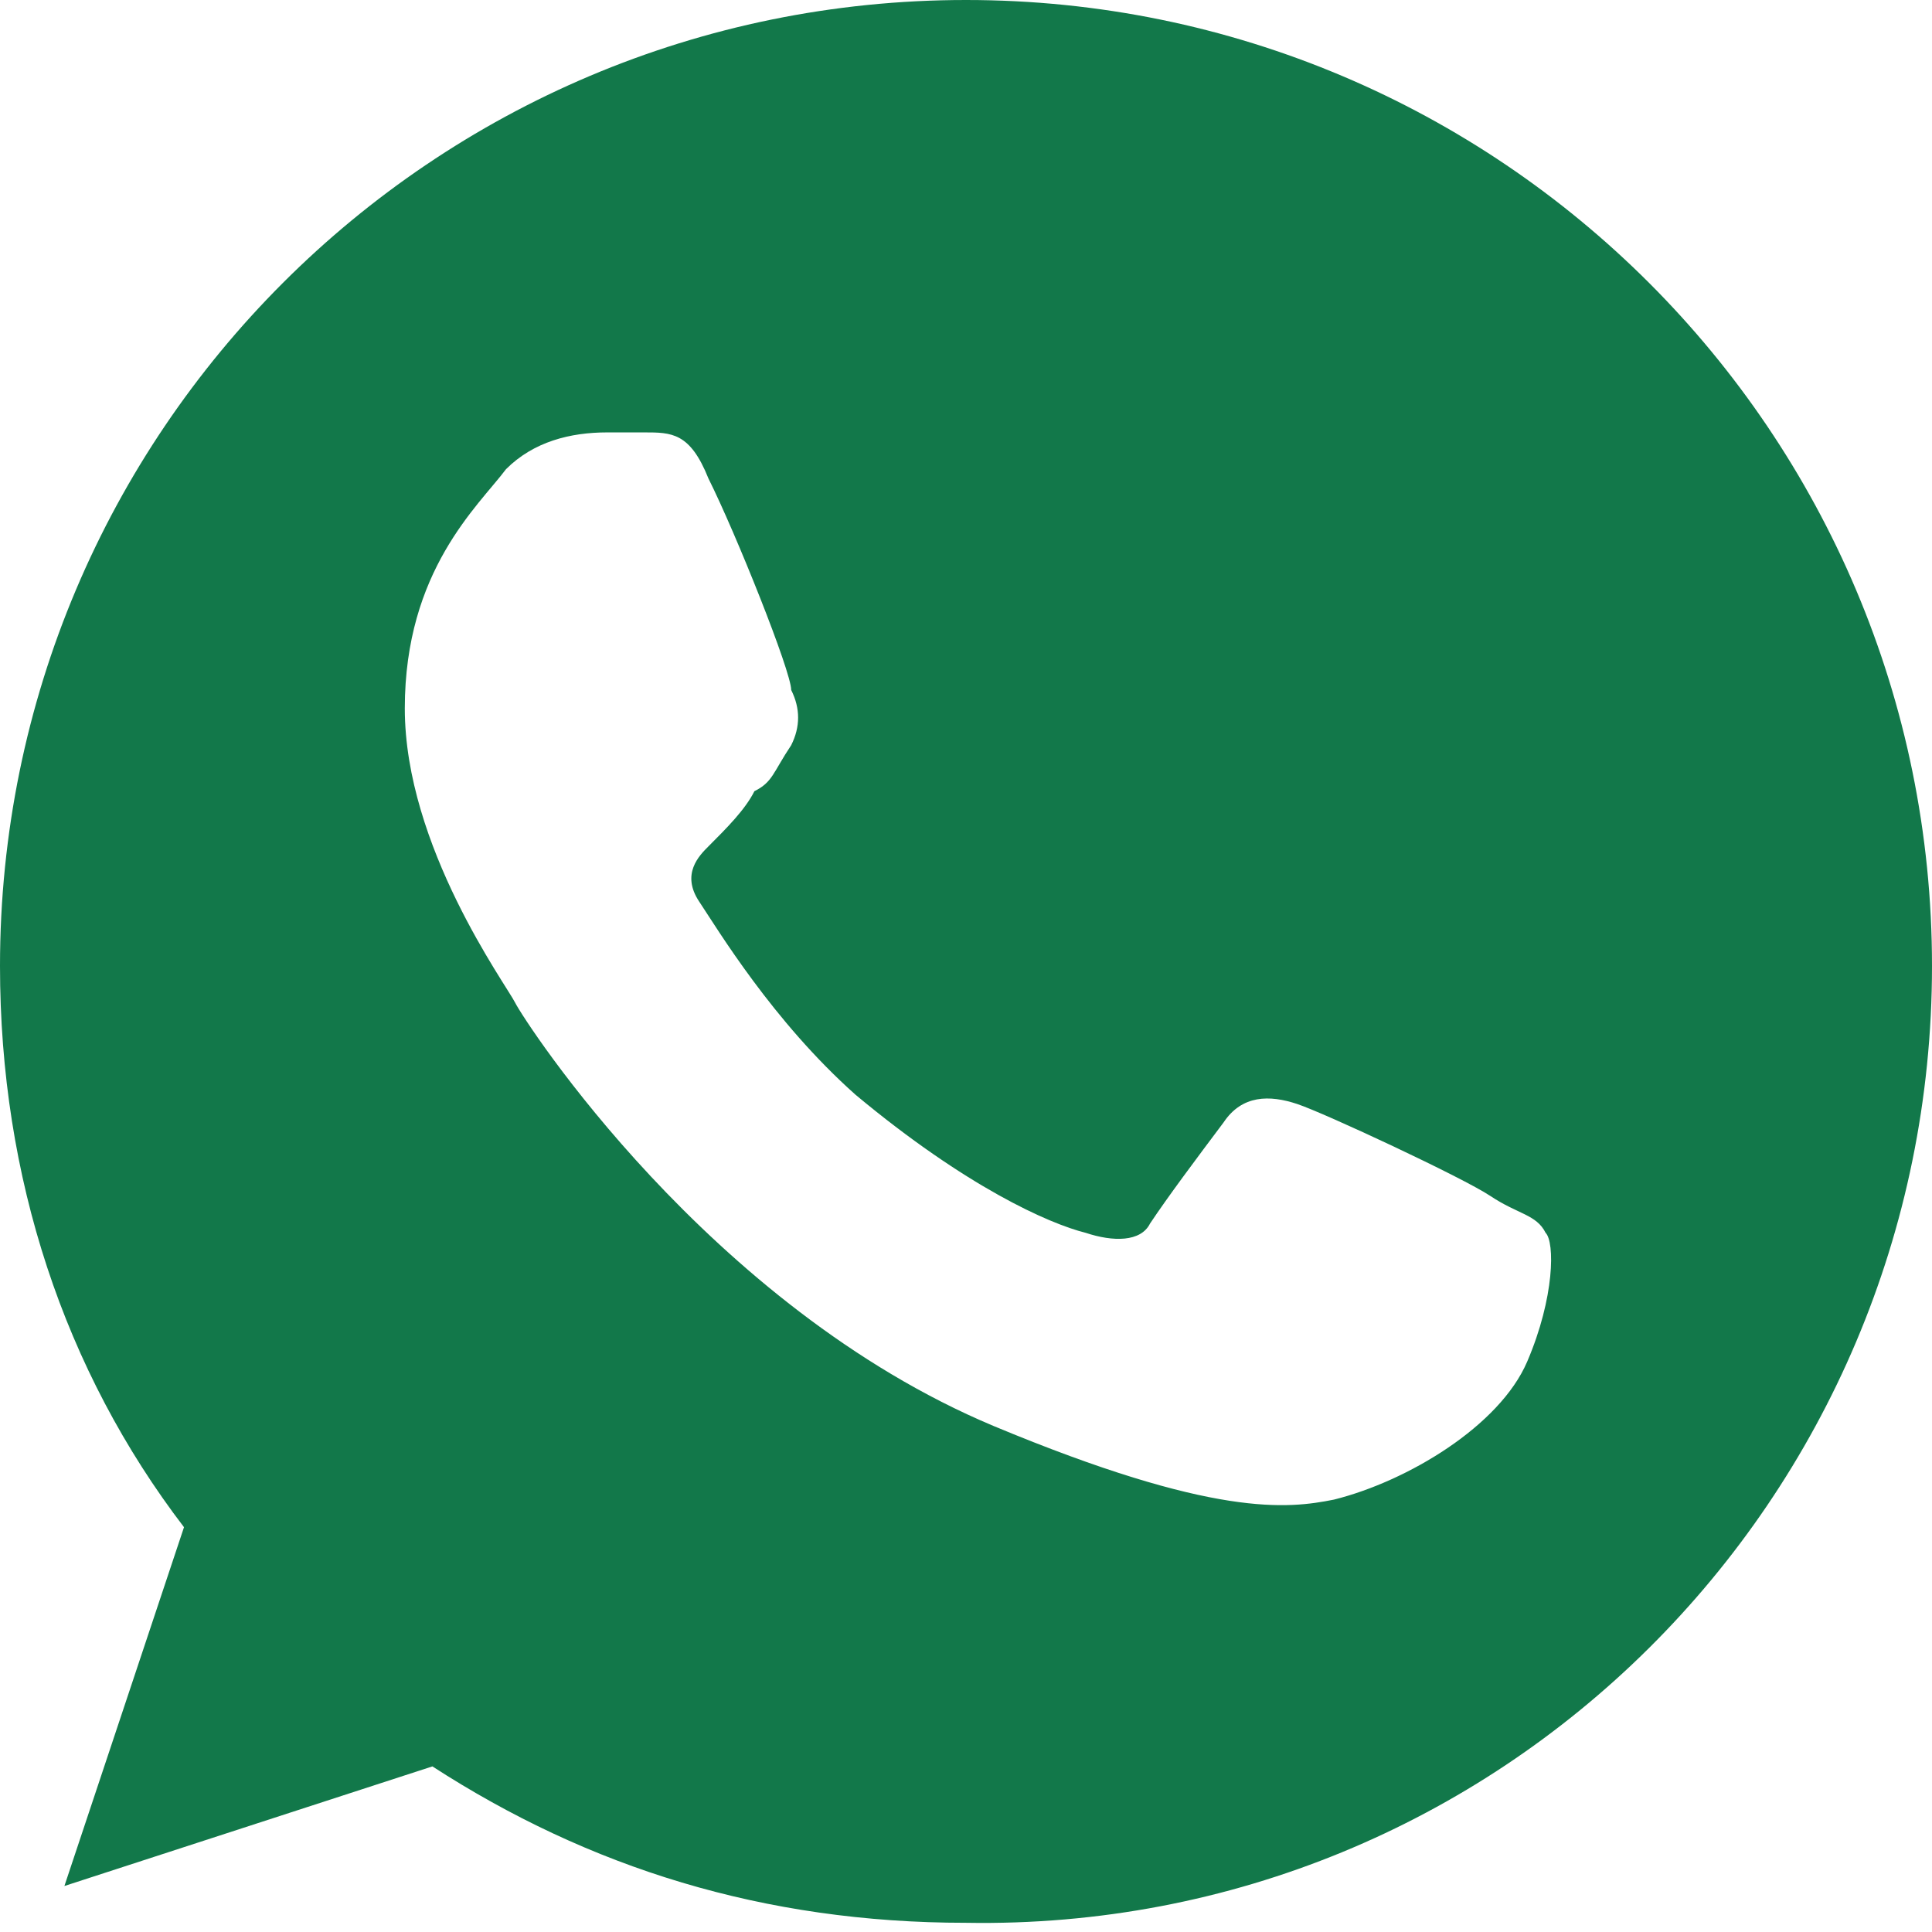 <?xml version="1.0" encoding="utf-8"?>
<!-- Generator: Adobe Illustrator 25.4.1, SVG Export Plug-In . SVG Version: 6.00 Build 0)  -->
<svg version="1.1" id="Capa_1" xmlns="http://www.w3.org/2000/svg" xmlns:xlink="http://www.w3.org/1999/xlink" x="0px" y="0px"
	 viewBox="0 0 21 21" style="enable-background:new 0 0 21 21;" xml:space="preserve">
<style type="text/css">
	.st0{fill:#12784A;}
</style>
<path class="st0" d="M10.5,0L10.5,0C4.7,0,0,4.7,0,10.5c0,2.3,0.7,4.4,2,6.1l-1.3,3.9l4-1.3c1.7,1.1,3.6,1.7,5.8,1.7
	C16.3,21,21,16.3,21,10.5S16.3,0,10.5,0z M16.6,14.8c-0.3,0.7-1.3,1.3-2.1,1.5c-0.5,0.1-1.3,0.2-3.7-0.8c-3.1-1.3-5.1-4.4-5.2-4.6
	c-0.1-0.2-1.2-1.7-1.2-3.2s0.8-2.2,1.1-2.6c0.3-0.3,0.7-0.4,1.1-0.4c0.1,0,0.2,0,0.4,0c0.3,0,0.5,0,0.7,0.5C8,5.8,8.6,7.3,8.6,7.5
	c0.1,0.2,0.1,0.4,0,0.6C8.4,8.4,8.4,8.5,8.2,8.6C8.1,8.8,7.9,9,7.7,9.2C7.6,9.3,7.4,9.5,7.6,9.8s0.8,1.3,1.7,2.1
	c1.2,1,2.1,1.4,2.5,1.5c0.3,0.1,0.6,0.1,0.7-0.1c0.2-0.3,0.5-0.7,0.8-1.1c0.2-0.3,0.5-0.3,0.8-0.2s1.8,0.8,2.1,1
	c0.3,0.2,0.5,0.2,0.6,0.4C16.9,13.5,16.9,14.1,16.6,14.8z"/>
</svg>
